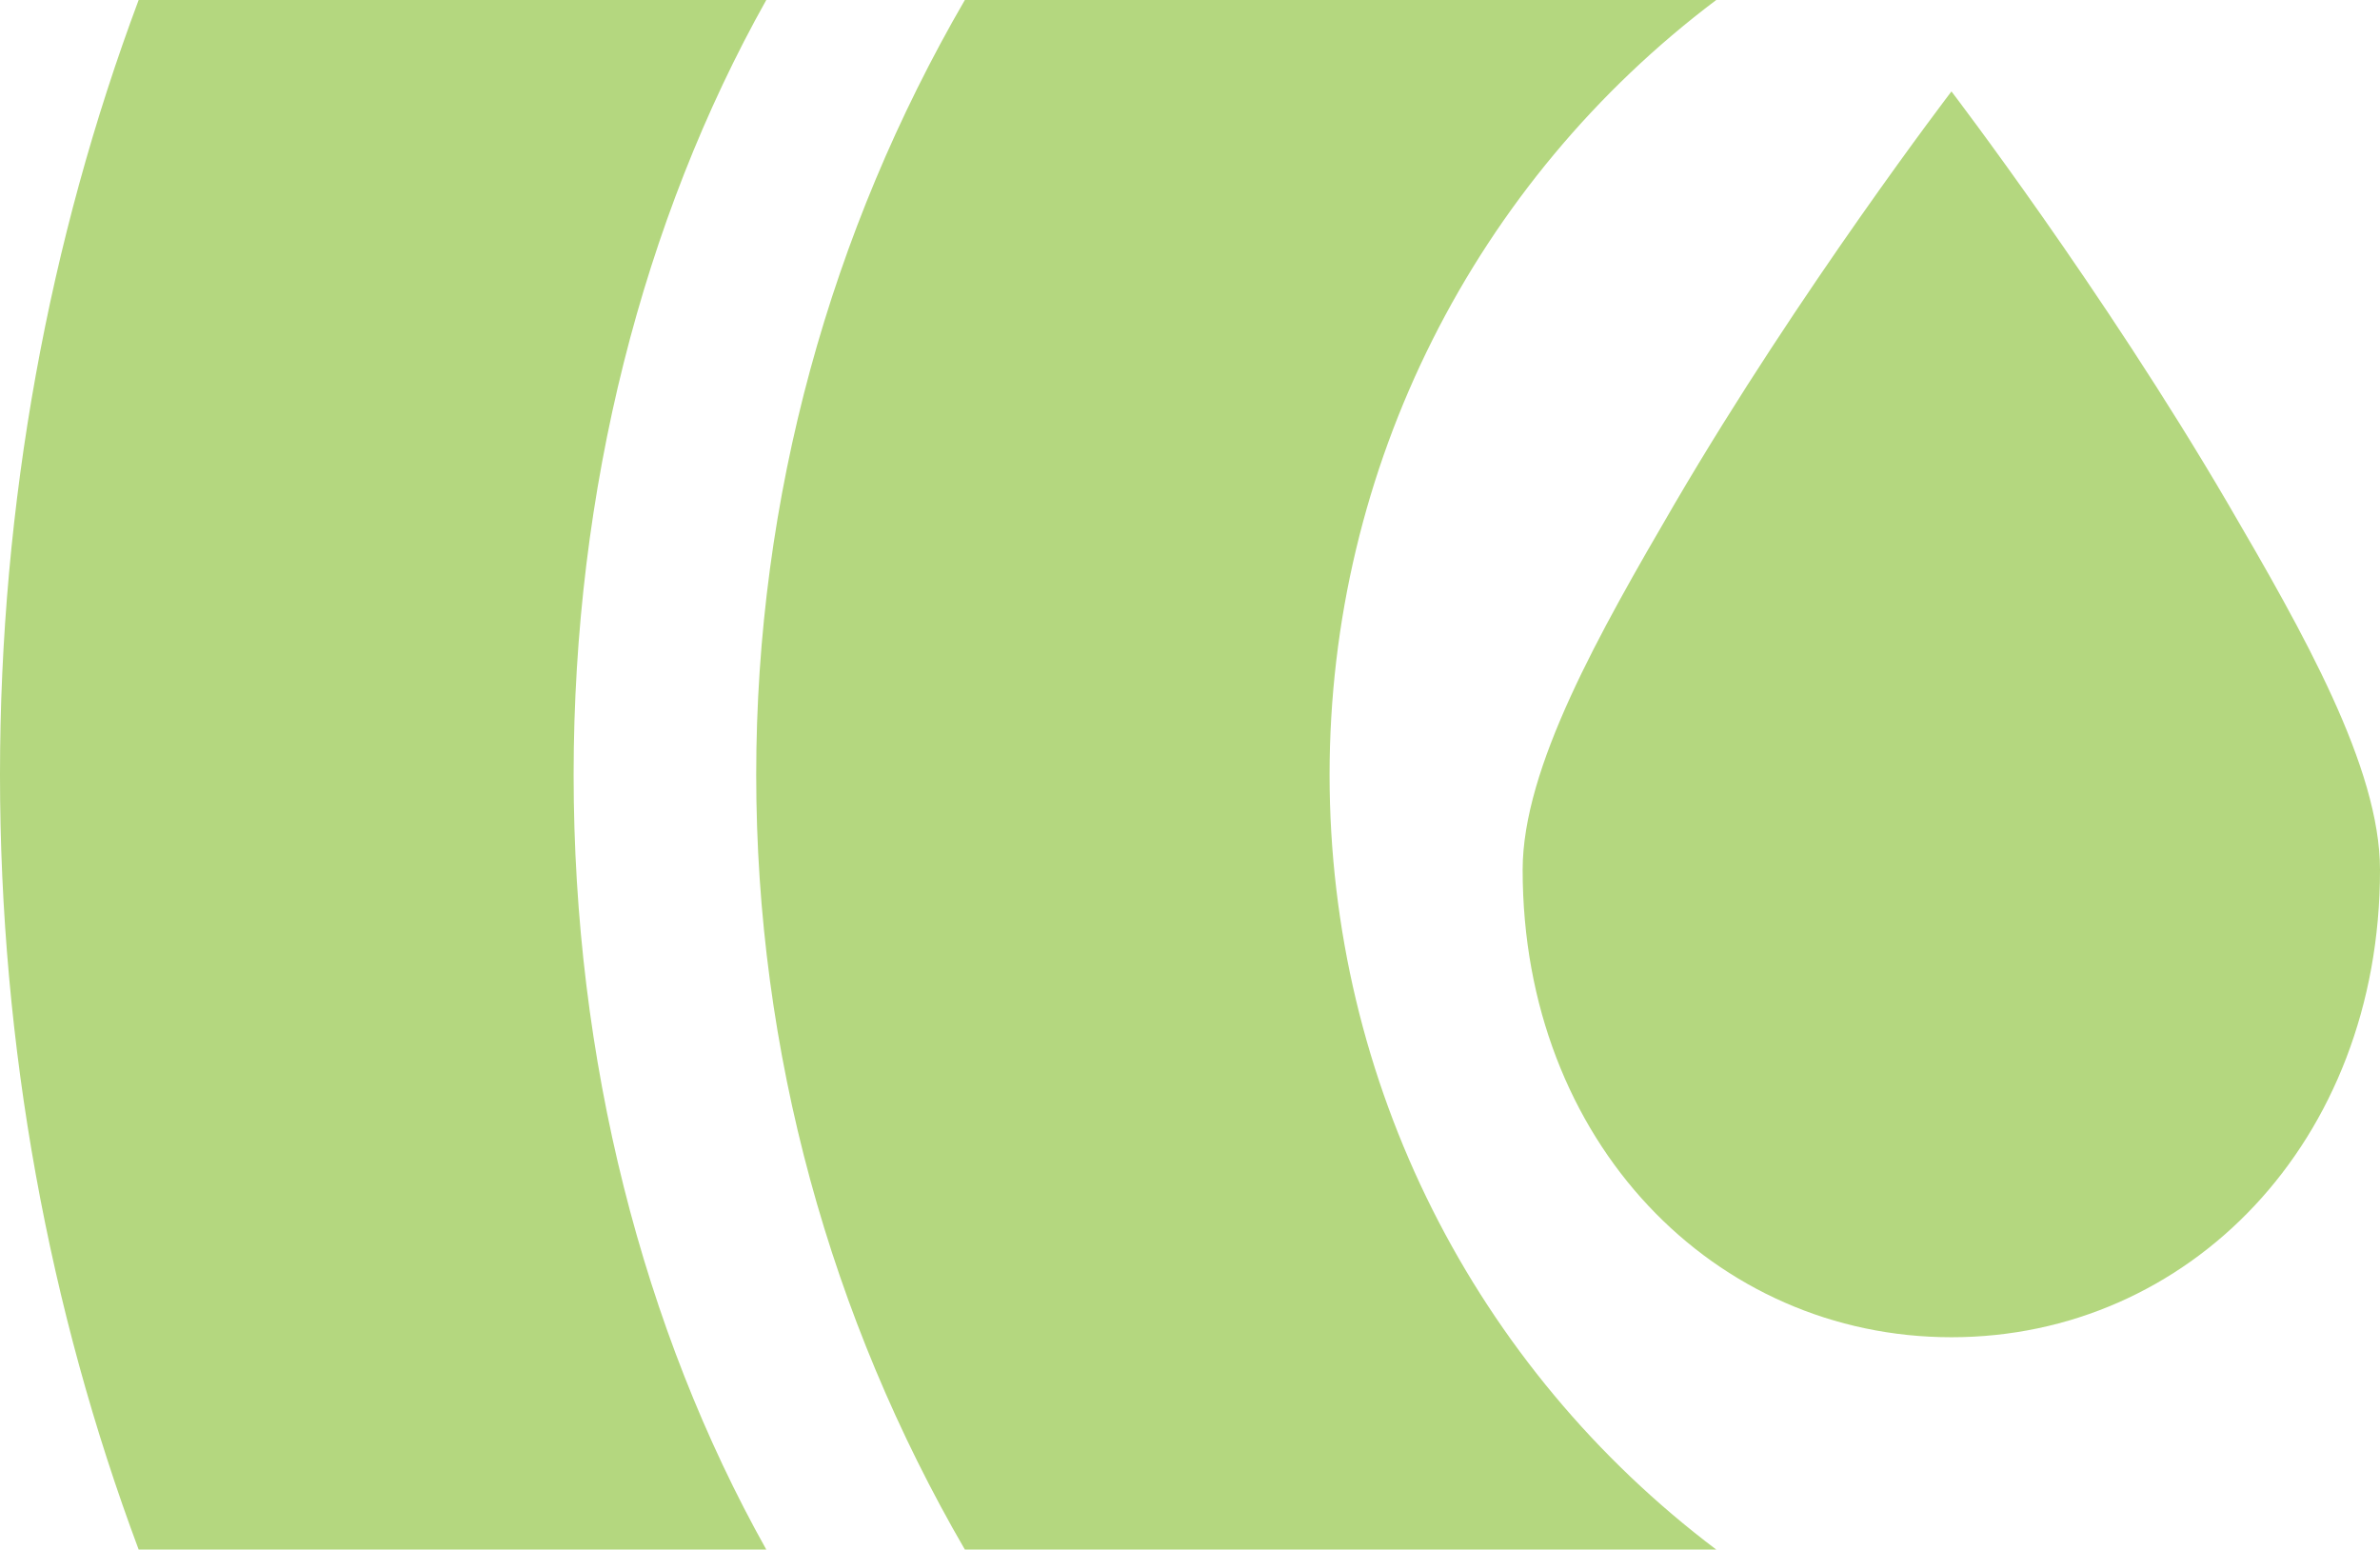 <?xml version="1.0" encoding="UTF-8"?> <svg xmlns="http://www.w3.org/2000/svg" id="Layer_2" data-name="Layer 2" viewBox="0 0 281.18 183.05"><defs><style> .cls-1 { fill: #b4d77f; } </style></defs><g id="Layer_1-2" data-name="Layer 1"><g><path class="cls-1" d="M263.21,59.49c8.9,15.24,17.97,31.18,17.97,43.26,0,32.22-22.68,55.22-50.63,55.22s-50.66-23.01-50.66-55.22c0-12.07,9.08-28.02,17.97-43.26,14.85-25.37,32.69-48.69,32.69-48.69,0,0,17.83,23.32,32.66,48.69Z"></path><path class="cls-1" d="M90.53,0H16.38C5.81,28.27,0,59.38,0,91.53s5.81,63.24,16.38,91.52h74.15c-14.55-25.97-22.76-57.79-22.76-91.52S75.97,25.98,90.53,0ZM157.08,91.53c0-36.38,17.16-70.06,45.68-91.53h-88.77c-15.85,27.3-24.65,58.7-24.65,91.53s8.8,64.22,24.65,91.52h88.77c-28.52-21.5-45.68-55.13-45.68-91.52"></path></g></g></svg> 